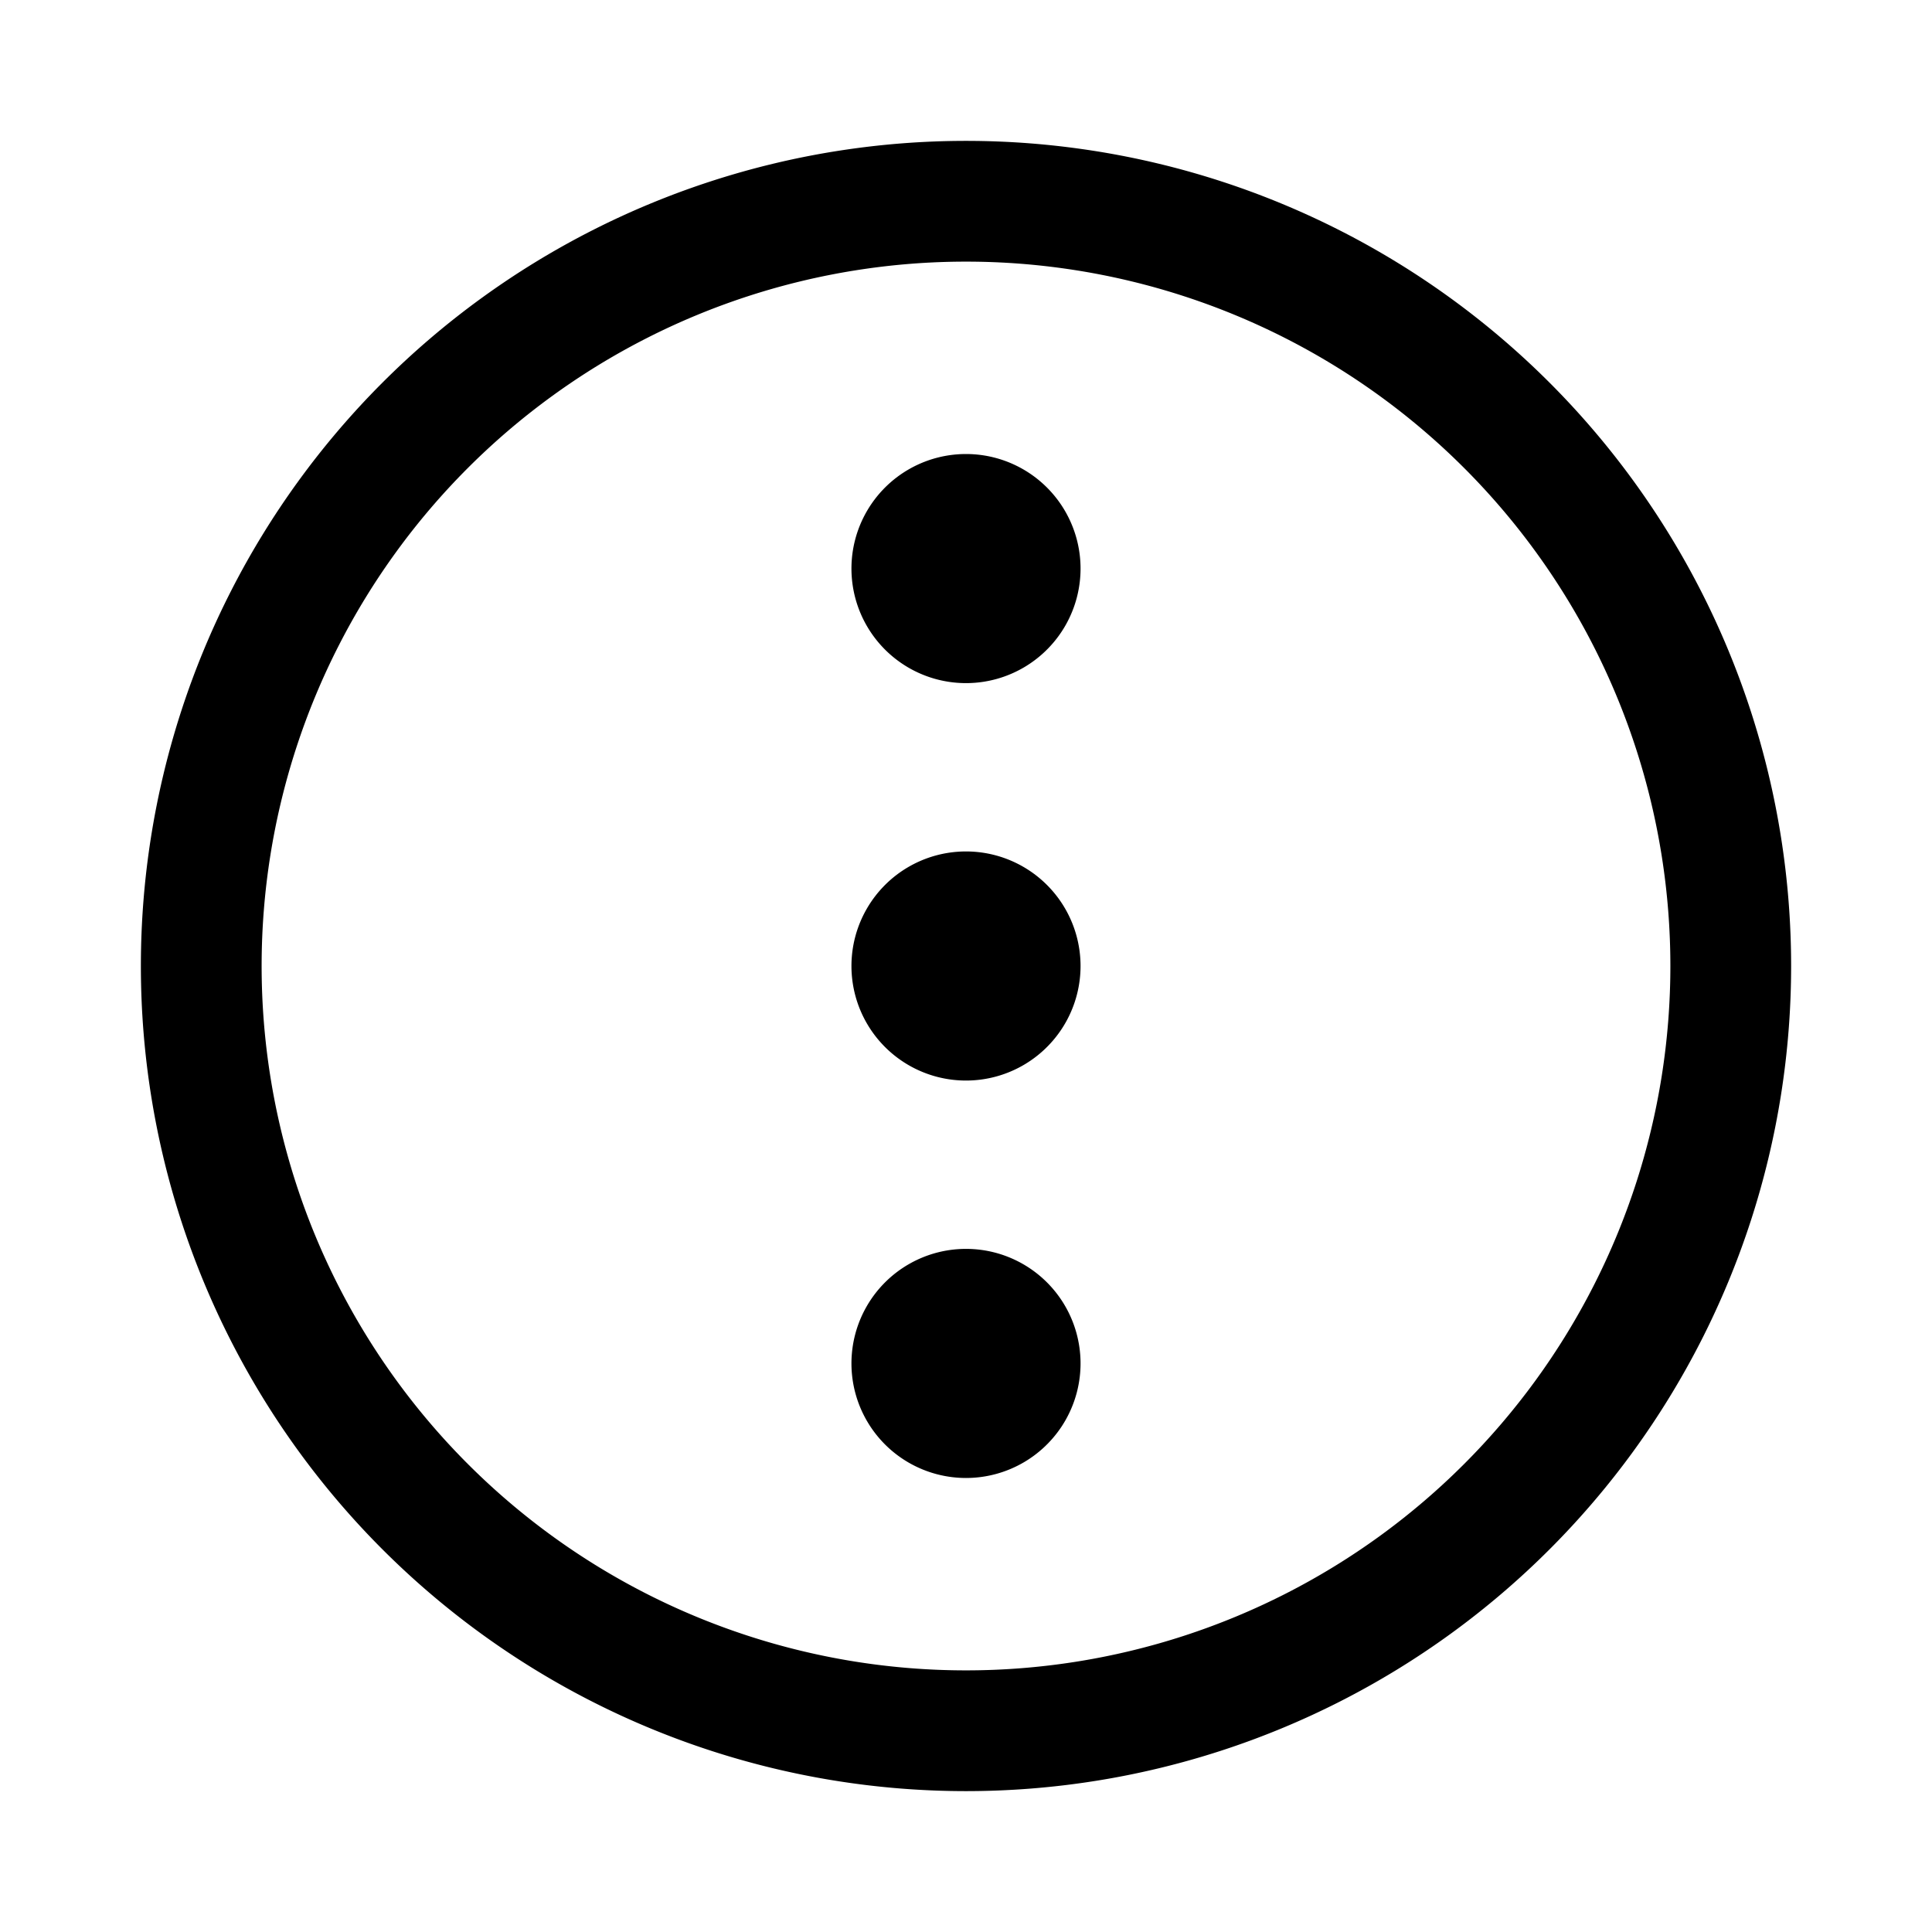 <?xml version="1.0" encoding="utf-8"?>
<!-- Generator: www.svgicons.com -->
<svg xmlns="http://www.w3.org/2000/svg" width="800" height="800" viewBox="0 0 24 24">
<g fill="none" stroke="currentColor" stroke-linecap="round" stroke-linejoin="round" stroke-width="1.5"><path d="M12 21.5a9.5 9.5 0 1 0 0-19a9.5 9.5 0 0 0 0 19"/><path d="M12 7.736a.673.673 0 1 0 0-1.346a.673.673 0 0 0 0 1.346m0 4.937a.673.673 0 1 0 0-1.346a.673.673 0 0 0 0 1.346m0 4.937a.673.673 0 1 0 0-1.346a.673.673 0 0 0 0 1.346"/></g>
</svg>